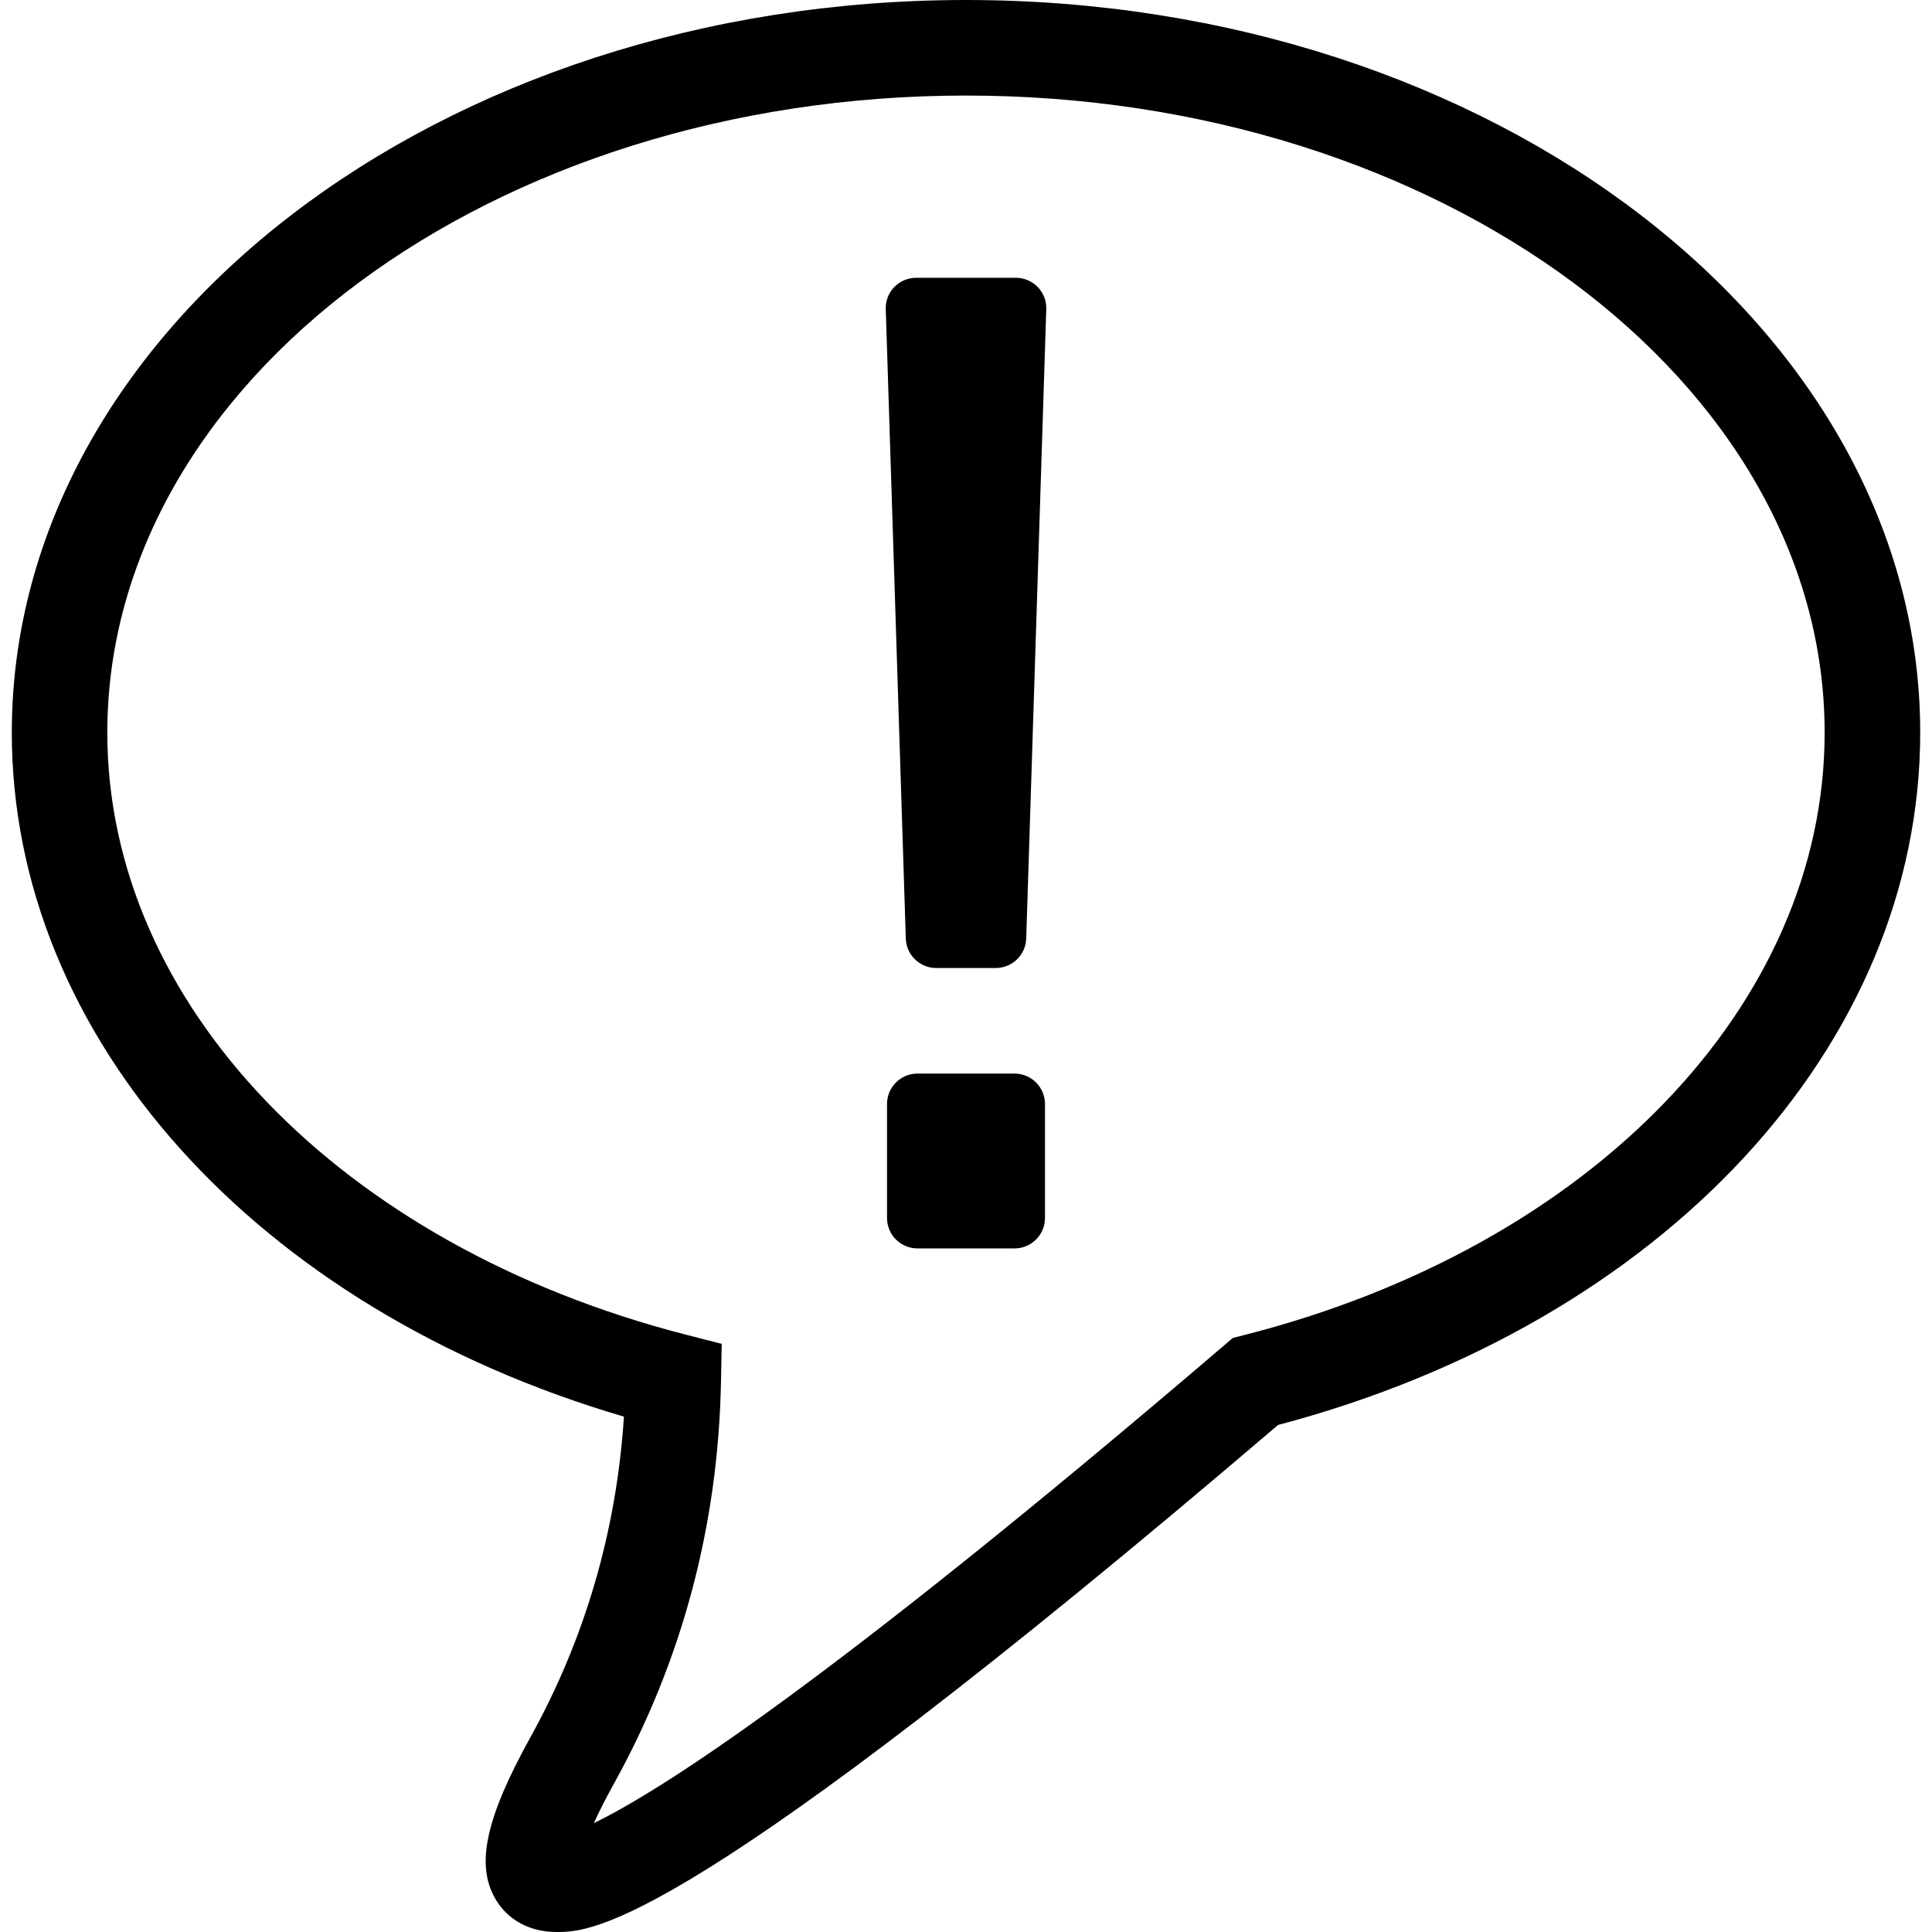 <?xml version="1.0" encoding="iso-8859-1"?>
<!-- Uploaded to: SVG Repo, www.svgrepo.com, Generator: SVG Repo Mixer Tools -->
<!DOCTYPE svg PUBLIC "-//W3C//DTD SVG 1.1//EN" "http://www.w3.org/Graphics/SVG/1.1/DTD/svg11.dtd">
<svg fill="#000000" version="1.1" id="Capa_1" xmlns="http://www.w3.org/2000/svg" xmlns:xlink="http://www.w3.org/1999/xlink" 
	 width="800px" height="800px" viewBox="0 0 82.796 82.796"
	 xml:space="preserve">
<g>
	<path d="M41.399,0C18.85,0,0.506,14.084,0.506,31.396c0,13.068,10.471,24.688,26.232,29.314c-0.316,4.892-1.662,9.507-4.01,13.747
		c-1.92,3.466-2.352,5.477-1.488,6.938c0.523,0.892,1.475,1.401,2.609,1.401c0.004,0,0.008,0,0.012,0
		c1.508,0,5.52-0.051,30.909-21.728c16.481-4.36,27.521-16.237,27.521-29.673C82.292,14.084,63.945,0,41.399,0z M53.295,57.221
		l-0.463,0.117l-0.363,0.311c-17.201,14.707-24.262,19.146-27.018,20.48c0.201-0.445,0.479-1.002,0.859-1.689
		c2.926-5.283,4.471-11.082,4.588-17.231l0.031-1.618l-1.568-0.402C14.55,53.369,4.599,43.003,4.599,31.396
		c0-15.053,16.508-27.301,36.799-27.301c20.29,0,36.797,12.248,36.797,27.301C78.195,43.053,68.189,53.432,53.295,57.221z
		 M44.469,12.298c0.246,0.252,0.379,0.592,0.369,0.943l-0.859,26.972c-0.018,0.707-0.598,1.271-1.305,1.271h-2.551
		c-0.709,0-1.287-0.563-1.305-1.271l-0.859-26.972c-0.01-0.352,0.123-0.691,0.369-0.943c0.246-0.251,0.582-0.394,0.934-0.394h4.273
		C43.887,11.905,44.223,12.047,44.469,12.298z M44.783,47.312v4.885c0,0.72-0.584,1.304-1.305,1.304h-4.16
		c-0.721,0-1.305-0.584-1.305-1.304v-4.885c0-0.72,0.584-1.304,1.305-1.304h4.16C44.199,46.009,44.783,46.593,44.783,47.312z"/>
</g>
</svg>